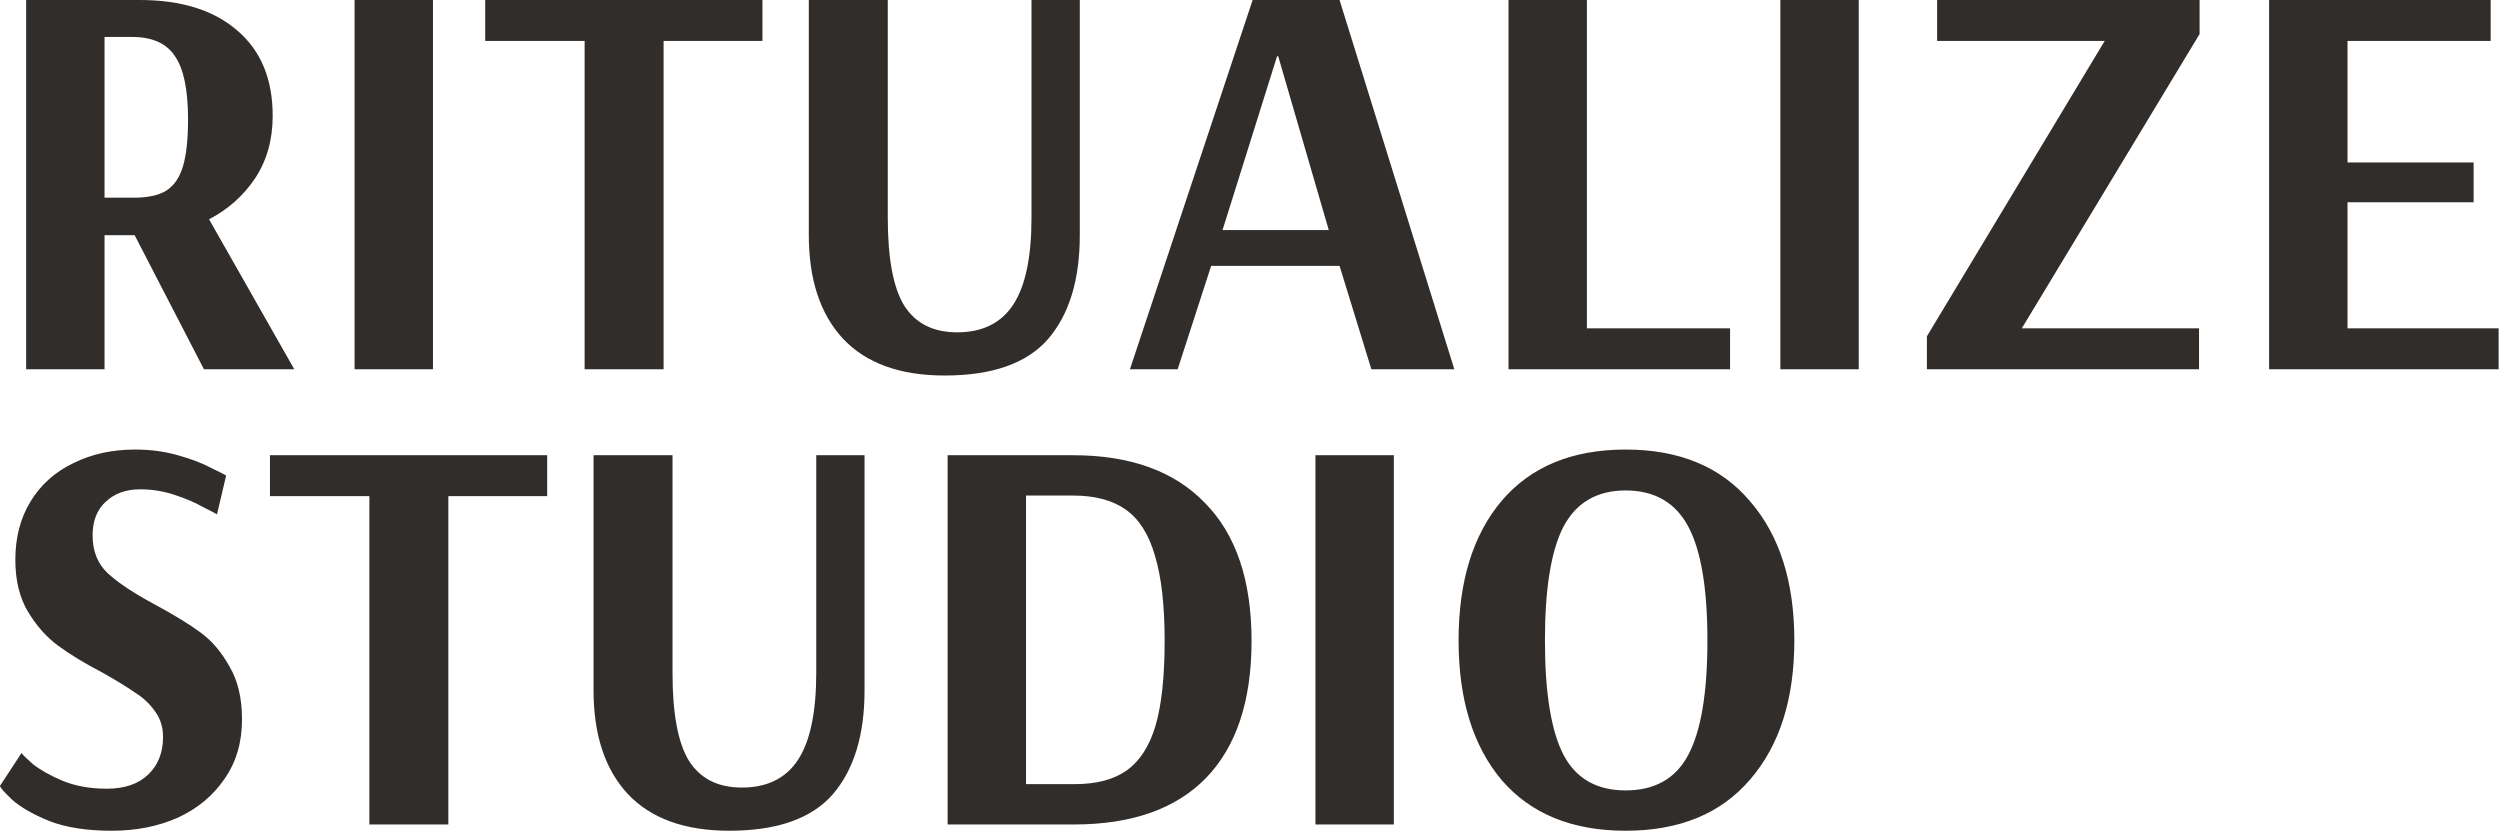 <svg width="1329" height="442" viewBox="0 0 1329 442" fill="none" xmlns="http://www.w3.org/2000/svg">
<path d="M13.892 3.80278e-05H74.292C96.439 3.80278e-05 113.753 5.436 126.236 16.308C138.719 26.979 144.96 42.079 144.96 61.608C144.96 74.292 141.839 85.365 135.598 94.828C129.357 104.089 121.203 111.337 111.136 116.572L156.436 196.3H108.418L71.574 125.028H55.568V196.3H13.892V3.80278e-05ZM70.97 105.096C78.419 105.096 84.157 103.888 88.184 101.472C92.412 98.855 95.432 94.526 97.244 88.486C99.056 82.446 99.962 74.091 99.962 63.42C99.962 47.716 97.647 36.542 93.016 29.898C88.587 23.053 80.936 19.63 70.064 19.63H55.568V105.096H70.97ZM188.486 196.3V3.80278e-05H230.162V196.3H188.486ZM310.786 196.3V21.744H257.936V3.80278e-05H405.312V21.744H352.764V196.3H310.786ZM502.141 199.622C478.384 199.622 460.364 193.079 448.083 179.992C436.003 166.905 429.963 148.584 429.963 125.028V3.80278e-05H471.941V115.666C471.941 137.41 474.86 153.013 480.699 162.476C486.739 171.939 496.101 176.67 508.785 176.67C522.274 176.67 532.24 171.737 538.683 161.872C545.126 152.007 548.347 136.605 548.347 115.666V3.80278e-05H574.017V125.028C574.017 148.785 568.38 167.207 557.105 180.294C545.83 193.179 527.509 199.622 502.141 199.622ZM600.671 196.3L665.903 3.80278e-05H712.109L773.113 196.3H729.021L712.109 141.336H643.857L626.039 196.3H600.671ZM649.897 122.31H706.371L679.493 29.898H678.889L649.897 122.31ZM801.923 196.3V3.80278e-05H843.599V174.556H919.703V196.3H801.923ZM946.435 196.3V3.80278e-05H988.111V196.3H946.435ZM1024.34 196.3V178.784L1118.87 21.744H1029.78V3.80278e-05H1169.3V18.12L1074.78 174.556H1169V196.3H1024.34ZM1206.26 196.3V3.80278e-05H1324.04V21.744H1247.94V86.372H1314.98V107.512H1247.94V174.556H1328.27V196.3H1206.26ZM59.494 441.622C46.206 441.622 35.133 439.911 26.274 436.488C17.415 432.864 10.771 429.039 6.342 425.012C2.114 420.985 8.97795e-07 418.569 8.97795e-07 417.764L11.476 400.248C11.476 400.651 13.389 402.563 17.214 405.986C21.241 409.207 26.576 412.227 33.22 415.046C40.065 417.865 47.917 419.274 56.776 419.274C66.239 419.274 73.587 416.757 78.822 411.724C84.057 406.691 86.674 400.047 86.674 391.792C86.674 386.557 85.265 382.027 82.446 378.202C79.627 374.175 76.104 370.853 71.876 368.236C67.849 365.417 62.111 361.894 54.662 357.666C44.998 352.633 37.045 347.801 30.804 343.17C24.563 338.539 19.227 332.499 14.798 325.05C10.369 317.601 8.154 308.44 8.154 297.568C8.154 285.689 10.872 275.321 16.308 266.462C21.744 257.603 29.294 250.859 38.958 246.228C48.622 241.396 59.595 238.98 71.876 238.98C79.929 238.98 87.479 239.987 94.526 242C101.774 244.013 107.814 246.329 112.646 248.946C117.679 251.362 120.196 252.671 120.196 252.872L115.364 273.408C114.357 272.804 111.841 271.495 107.814 269.482C103.989 267.267 99.056 265.153 93.016 263.14C86.976 261.127 80.835 260.12 74.594 260.12C66.943 260.12 60.803 262.335 56.172 266.764C51.541 270.992 49.226 276.931 49.226 284.582C49.226 293.038 51.944 299.783 57.38 304.816C62.816 309.849 71.171 315.386 82.446 321.426C92.513 326.862 100.566 331.795 106.606 336.224C112.646 340.653 117.78 346.693 122.008 354.344C126.437 361.793 128.652 371.155 128.652 382.43C128.652 394.711 125.531 405.281 119.29 414.14C113.25 422.999 104.995 429.844 94.526 434.676C84.057 439.307 72.379 441.622 59.494 441.622ZM196.357 438.3V263.744H143.507V242H290.883V263.744H238.335V438.3H196.357ZM387.711 441.622C363.954 441.622 345.935 435.079 333.653 421.992C321.573 408.905 315.533 390.584 315.533 367.028V242H357.511V357.666C357.511 379.41 360.431 395.013 366.269 404.476C372.309 413.939 381.671 418.67 394.355 418.67C407.845 418.67 417.811 413.737 424.253 403.872C430.696 394.007 433.917 378.605 433.917 357.666V242H459.587V367.028C459.587 390.785 453.95 409.207 442.675 422.294C431.401 435.179 413.079 441.622 387.711 441.622ZM503.757 242H570.499C600.901 242 624.255 250.456 640.563 267.368C657.073 284.079 665.327 308.541 665.327 340.754C665.327 372.565 657.274 396.825 641.167 413.536C625.061 430.045 601.605 438.3 570.801 438.3H503.757V242ZM571.103 416.858C582.781 416.858 592.042 414.442 598.887 409.61C605.934 404.577 611.068 396.624 614.289 385.752C617.511 374.679 619.121 359.679 619.121 340.754C619.121 321.829 617.41 306.729 613.987 295.454C610.766 284.179 605.632 276.025 598.585 270.992C591.539 265.959 582.177 263.442 570.499 263.442H545.433V416.858H571.103ZM699.29 438.3V242H740.966V438.3H699.29ZM864.173 441.622C835.785 441.622 813.84 432.663 798.337 414.744C783.036 396.624 775.385 371.86 775.385 340.452C775.385 309.044 783.036 284.28 798.337 266.16C813.84 248.04 835.785 238.98 864.173 238.98C892.762 238.98 914.808 248.141 930.311 266.462C946.015 284.582 953.867 309.245 953.867 340.452C953.867 371.659 946.015 396.322 930.311 414.442C914.808 432.562 892.762 441.622 864.173 441.622ZM864.173 420.18C879.676 420.18 890.749 413.939 897.393 401.456C904.238 388.772 907.661 368.437 907.661 340.452C907.661 312.668 904.238 292.434 897.393 279.75C890.548 267.066 879.474 260.724 864.173 260.724C849.073 260.724 838.1 267.066 831.255 279.75C824.611 292.434 821.289 312.668 821.289 340.452C821.289 368.437 824.611 388.772 831.255 401.456C837.899 413.939 848.872 420.18 864.173 420.18Z" fill="#312D2B"/>
</svg>
